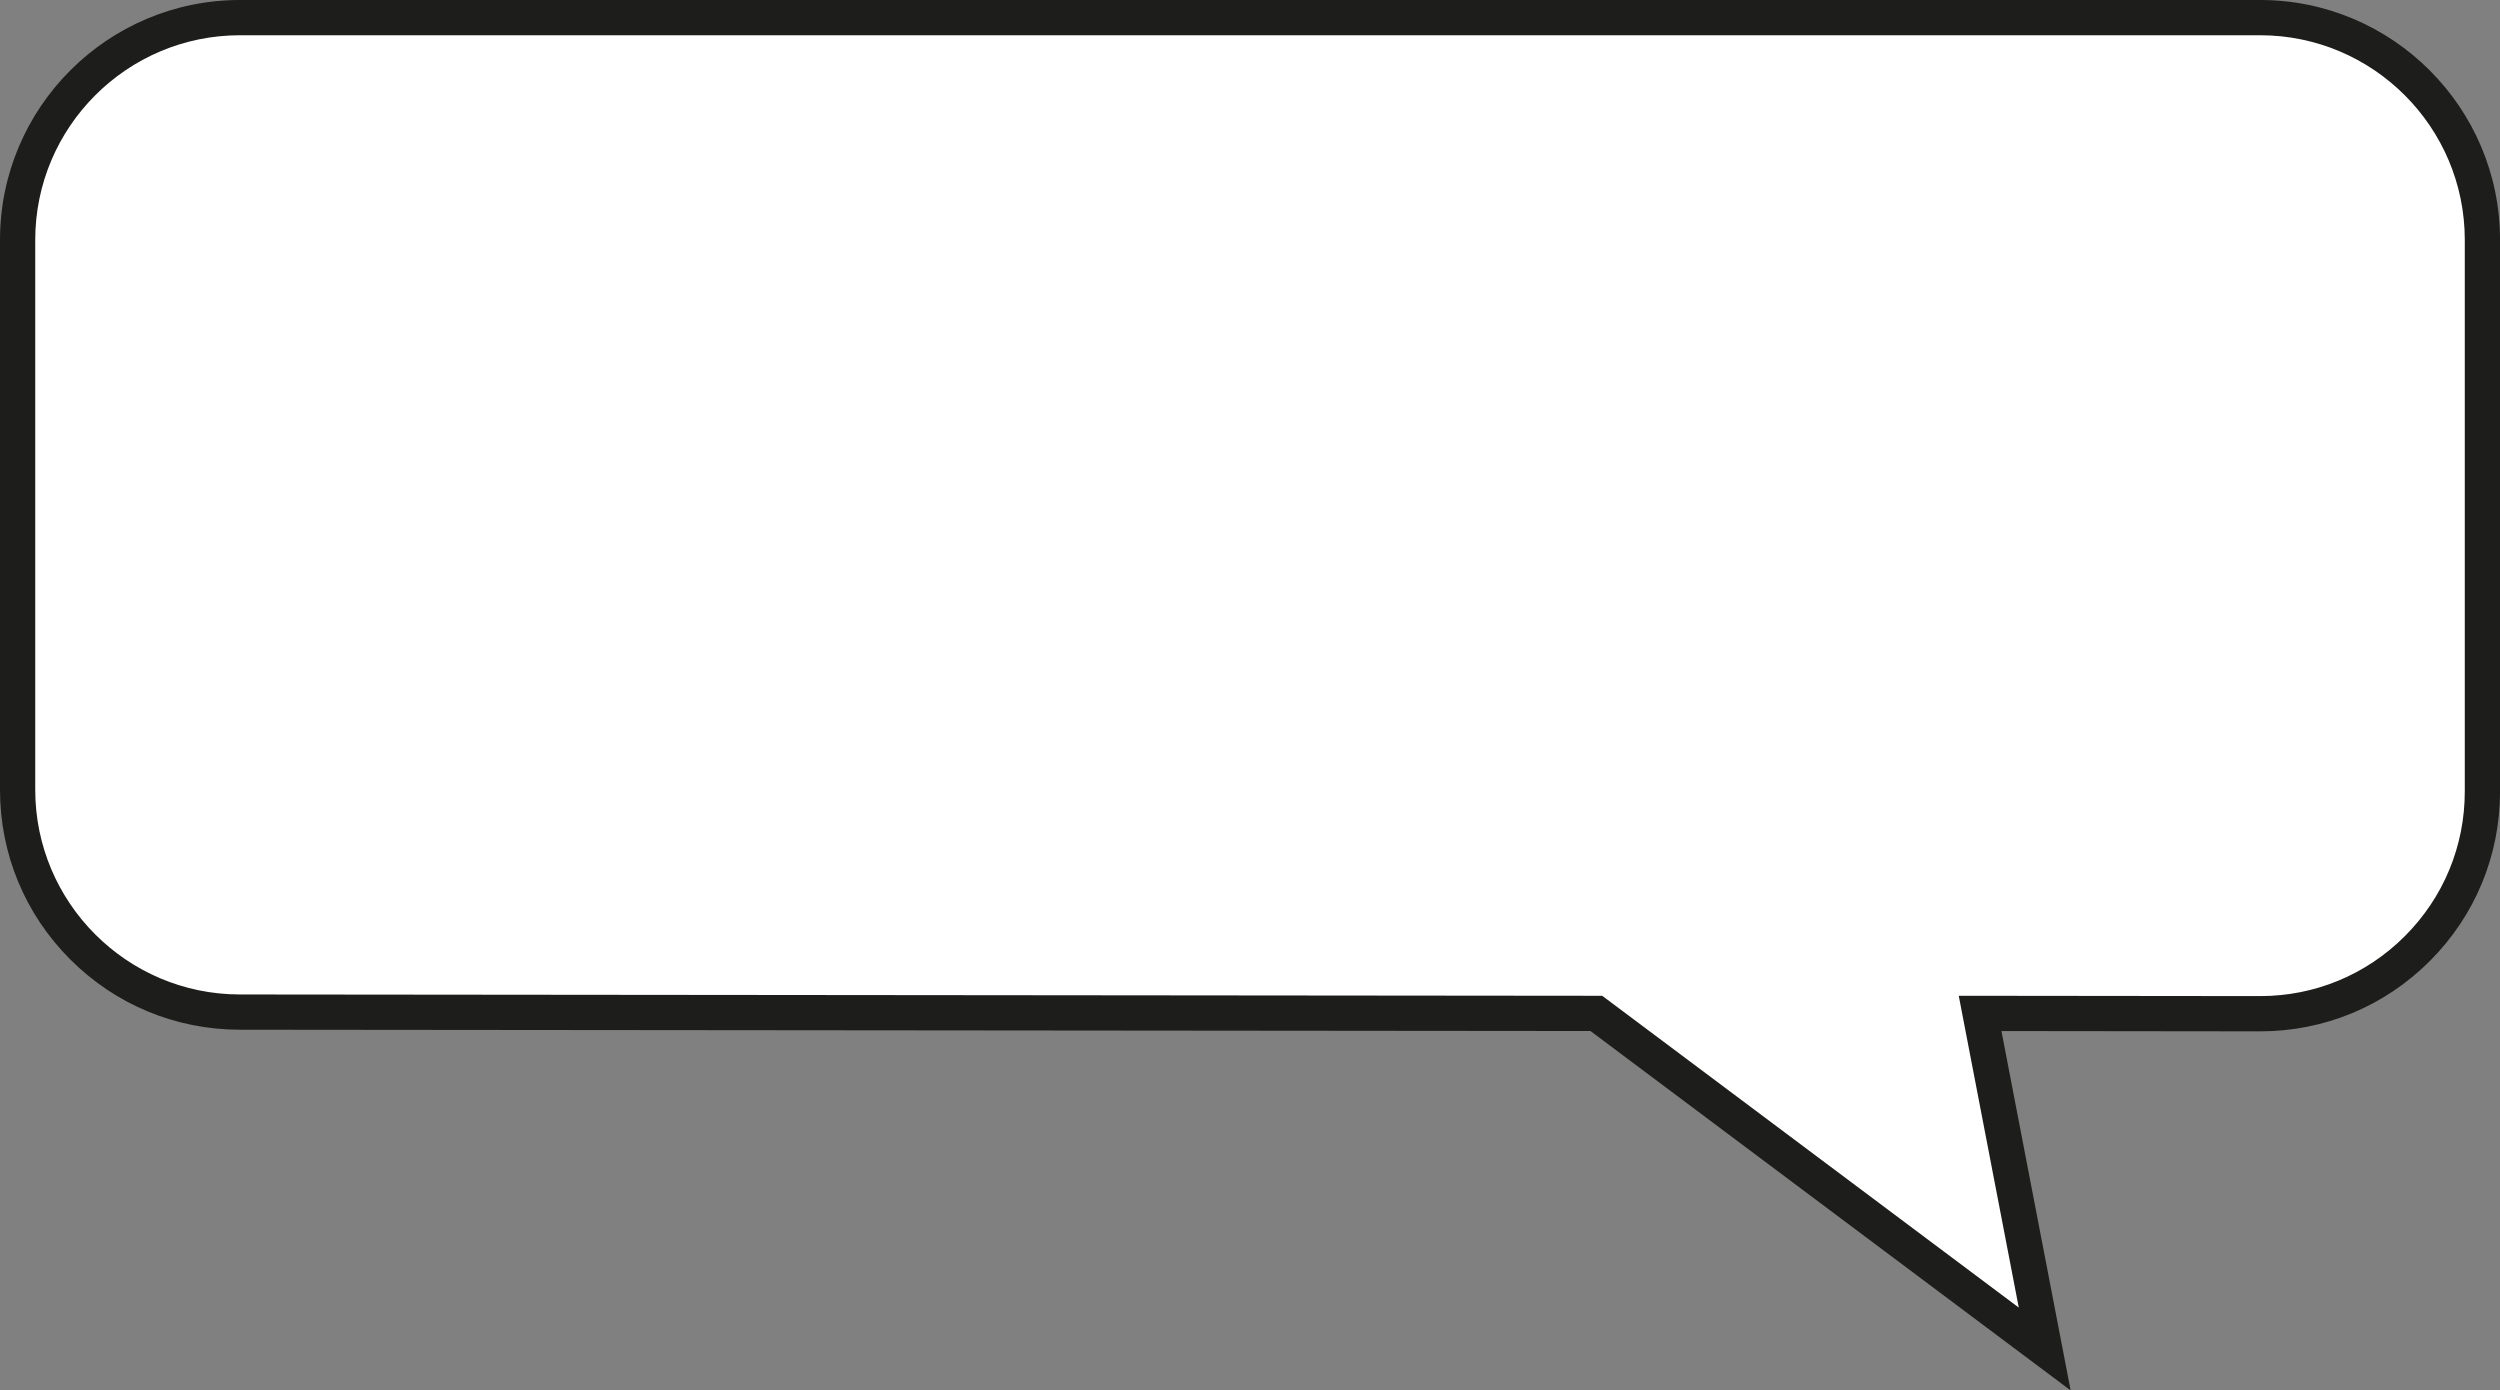 <?xml version="1.0" encoding="UTF-8"?><svg xmlns="http://www.w3.org/2000/svg" xmlns:xlink="http://www.w3.org/1999/xlink" data-name="Layer 1" height="1065.0" preserveAspectRatio="xMidYMid meet" version="1.0" viewBox="0.0 0.0 1914.8 1065.0" width="1914.8" zoomAndPan="magnify"><rect x="0.0" y="0.0" width="1914.8" height="1065.0" fill="#808080" stroke="none"/><g id="change1_1"><path d="M1234.68,776.17l-1051.1-1c-93.96-.09-170.08-76.29-170.08-170.25V183.75c0-94.02,76.22-170.25,170.25-170.25H1731.08c94.02,0,170.25,76.23,170.25,170.25v422.42c0,94.08-76.31,170.33-170.39,170.25l-202.35-.24,49.49,257.04-343.4-257.04h0Z" data-name="Bubble Fill" fill="#fff"/></g><g id="change2_1"><path d="M1585.94,1064.95l-367.76-275.27-1034.62-1c-49.05-.05-95.15-19.19-129.81-53.89C19.09,700.09,0,653.97,0,604.92V183.75C0,82.43,82.43,0,183.75,0H1731.08c101.32,0,183.75,82.43,183.75,183.75v422.42c0,49.11-19.13,95.27-53.87,129.99-34.71,34.68-80.83,53.77-129.88,53.77h-.15s-197.99-.23-197.99-.23l53,275.25h0Zm-85.7-302.27l230.71,.25h.13c41.84,0,81.19-16.29,110.79-45.87,29.64-29.62,45.96-69,45.96-110.89V183.75c0-86.43-70.32-156.75-156.75-156.75H183.74c-86.43,0-156.75,70.32-156.75,156.75v421.18c0,86.34,70.25,156.66,156.59,156.75l1043.59,1.01,319.05,238.81-45.98-238.83h0Z" data-name="Bubble Outline" fill="#1d1d1b"/></g></svg>